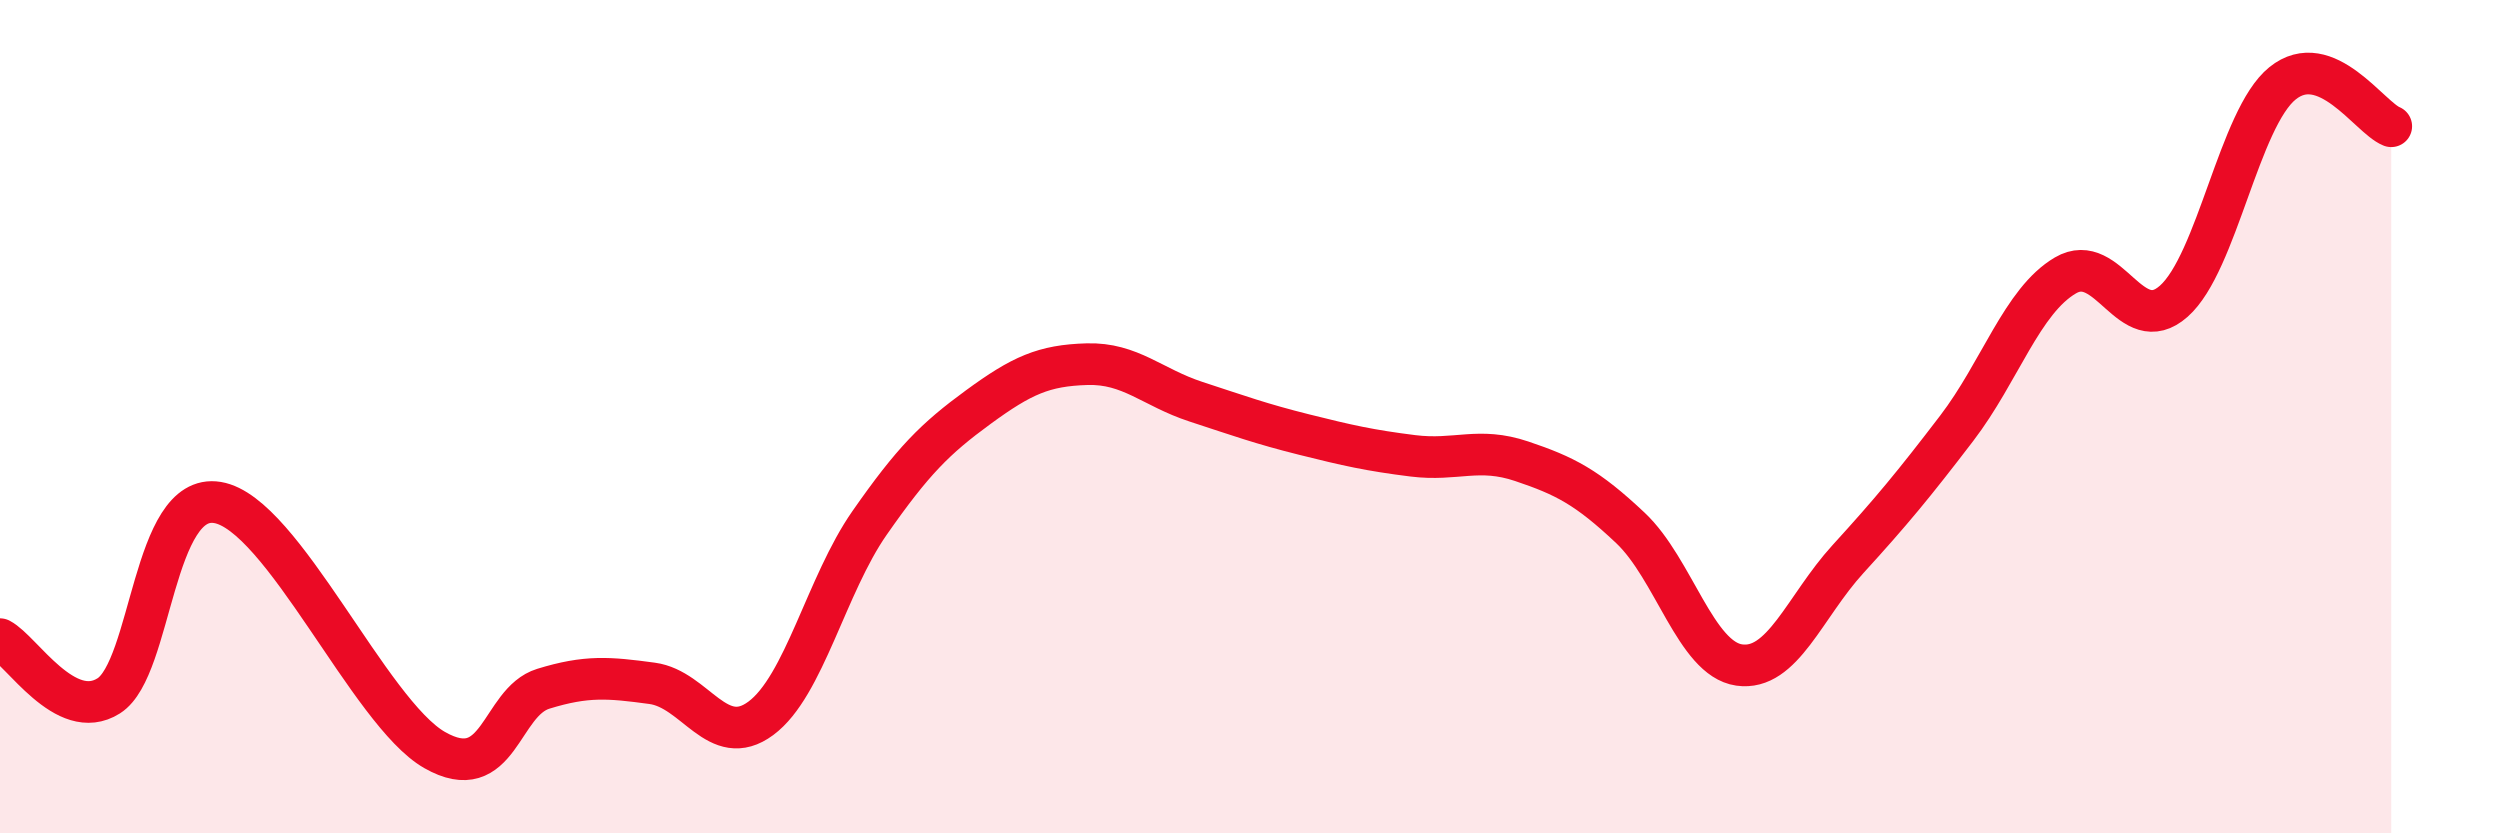 
    <svg width="60" height="20" viewBox="0 0 60 20" xmlns="http://www.w3.org/2000/svg">
      <path
        d="M 0,15.34 C 0.52,15.61 1.57,17.36 2.61,16.7 C 3.65,16.04 3.66,11.8 5.22,12.06 C 6.78,12.32 8.87,17.11 10.43,18 C 11.99,18.89 12,16.85 13.04,16.53 C 14.08,16.21 14.61,16.26 15.65,16.4 C 16.69,16.54 17.22,18.01 18.26,17.24 C 19.3,16.47 19.83,14.04 20.87,12.55 C 21.91,11.06 22.44,10.53 23.48,9.77 C 24.52,9.01 25.05,8.77 26.09,8.74 C 27.13,8.71 27.66,9.3 28.7,9.64 C 29.74,9.98 30.26,10.17 31.3,10.43 C 32.34,10.69 32.87,10.81 33.91,10.94 C 34.95,11.07 35.48,10.72 36.52,11.07 C 37.56,11.42 38.09,11.69 39.13,12.67 C 40.17,13.65 40.7,15.81 41.74,15.96 C 42.78,16.11 43.31,14.56 44.35,13.42 C 45.39,12.28 45.92,11.64 46.96,10.28 C 48,8.92 48.53,7.22 49.57,6.61 C 50.61,6 51.13,8.15 52.17,7.23 C 53.21,6.31 53.74,2.84 54.78,2 C 55.82,1.16 56.87,2.82 57.39,3.03L57.39 20L0 20Z"
        fill="#EB0A25"
        opacity="0.1"
        stroke-linecap="round"
        stroke-linejoin="round"
      />
      <path
        d="M 0,15.34 C 0.52,15.61 1.57,17.36 2.61,16.7 C 3.65,16.04 3.66,11.8 5.22,12.06 C 6.78,12.32 8.87,17.11 10.43,18 C 11.99,18.89 12,16.85 13.04,16.53 C 14.08,16.21 14.61,16.26 15.65,16.4 C 16.69,16.54 17.22,18.01 18.26,17.24 C 19.3,16.47 19.83,14.04 20.87,12.55 C 21.91,11.06 22.44,10.53 23.48,9.77 C 24.52,9.01 25.05,8.77 26.09,8.74 C 27.13,8.71 27.66,9.3 28.7,9.64 C 29.74,9.98 30.26,10.17 31.3,10.43 C 32.34,10.69 32.87,10.81 33.91,10.94 C 34.95,11.07 35.48,10.72 36.52,11.07 C 37.56,11.42 38.09,11.69 39.13,12.67 C 40.17,13.65 40.7,15.81 41.74,15.96 C 42.78,16.11 43.31,14.56 44.35,13.42 C 45.39,12.28 45.92,11.64 46.96,10.28 C 48,8.92 48.53,7.22 49.57,6.61 C 50.61,6 51.13,8.15 52.17,7.23 C 53.21,6.31 53.74,2.84 54.78,2 C 55.82,1.16 56.87,2.82 57.39,3.03"
        stroke="#EB0A25"
        stroke-width="1"
        fill="none"
        stroke-linecap="round"
        stroke-linejoin="round"
      />
    </svg>
  